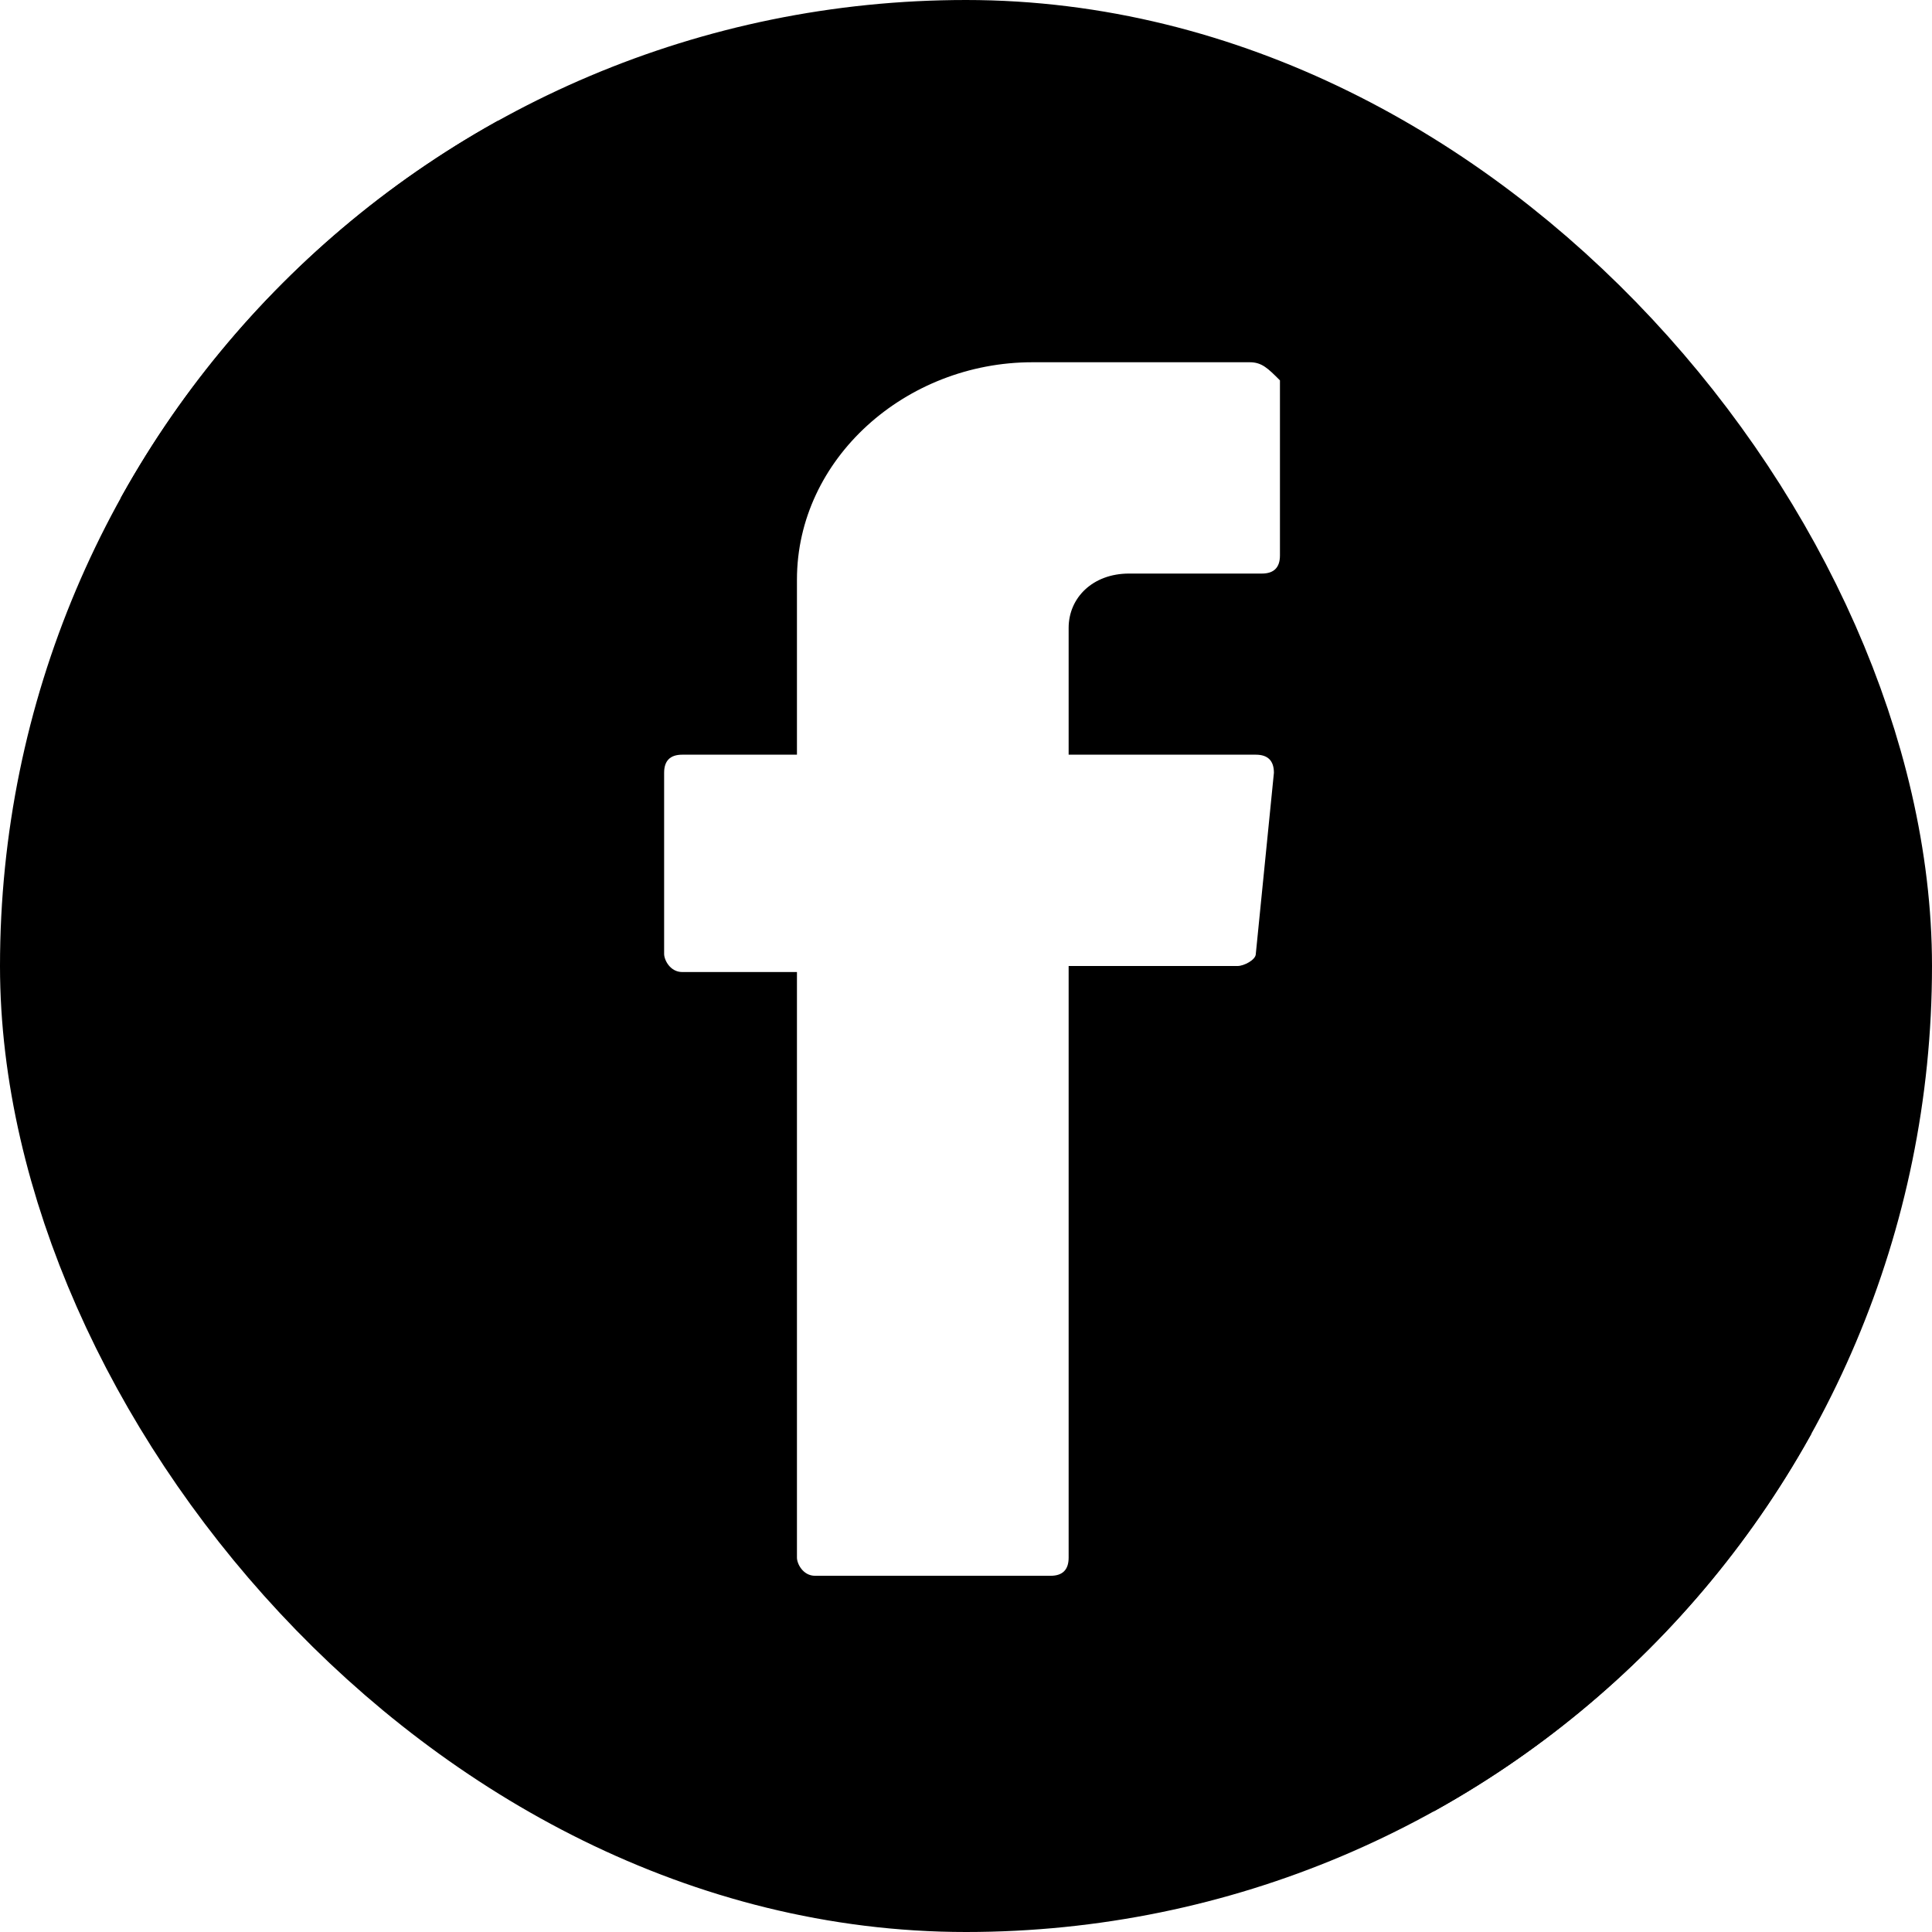 <svg width="1080" height="1080" viewBox="0 0 1080 1080" fill="none" xmlns="http://www.w3.org/2000/svg">
<g clip-path="url(#clip0_11746_845)">
<path d="M877.505 67.5C951.755 67.5 1012.5 128.25 1012.5 202.5V877.5C1012.5 951.75 951.755 1012.5 877.505 1012.5H202.505C128.255 1012.5 67.505 951.75 67.505 877.5V202.5C67.505 128.25 128.255 67.5 202.505 67.5H877.505ZM577.125 202.5C506.25 202.5 445.5 256.5 445.5 324V421.875H381.375C374.625 421.875 371.25 425.25 371.25 432V533.25C371.25 536.625 374.625 543.375 381.375 543.375H445.5V870.75C445.5 874.125 448.875 880.875 455.625 880.875H587.25C594 880.875 597.375 877.5 597.375 870.75V540H691.875C695.25 540 702 536.625 702 533.25L712.125 432C712.125 425.25 708.75 421.875 702 421.875H597.375V351C597.375 334.125 610.875 320.625 631.125 320.625H705.375C712.125 320.625 715.5 317.25 715.5 310.5V212.625C708.75 205.875 705.375 202.5 698.625 202.5H577.125Z" fill="black"/>
</g>
<rect x="72" y="72" width="936" height="936" rx="468" stroke="black" stroke-width="144"/>
<defs>
<clipPath id="clip0_11746_845">
<rect width="1080" height="1080" rx="540" fill="white"/>
</clipPath>
</defs>
</svg>
